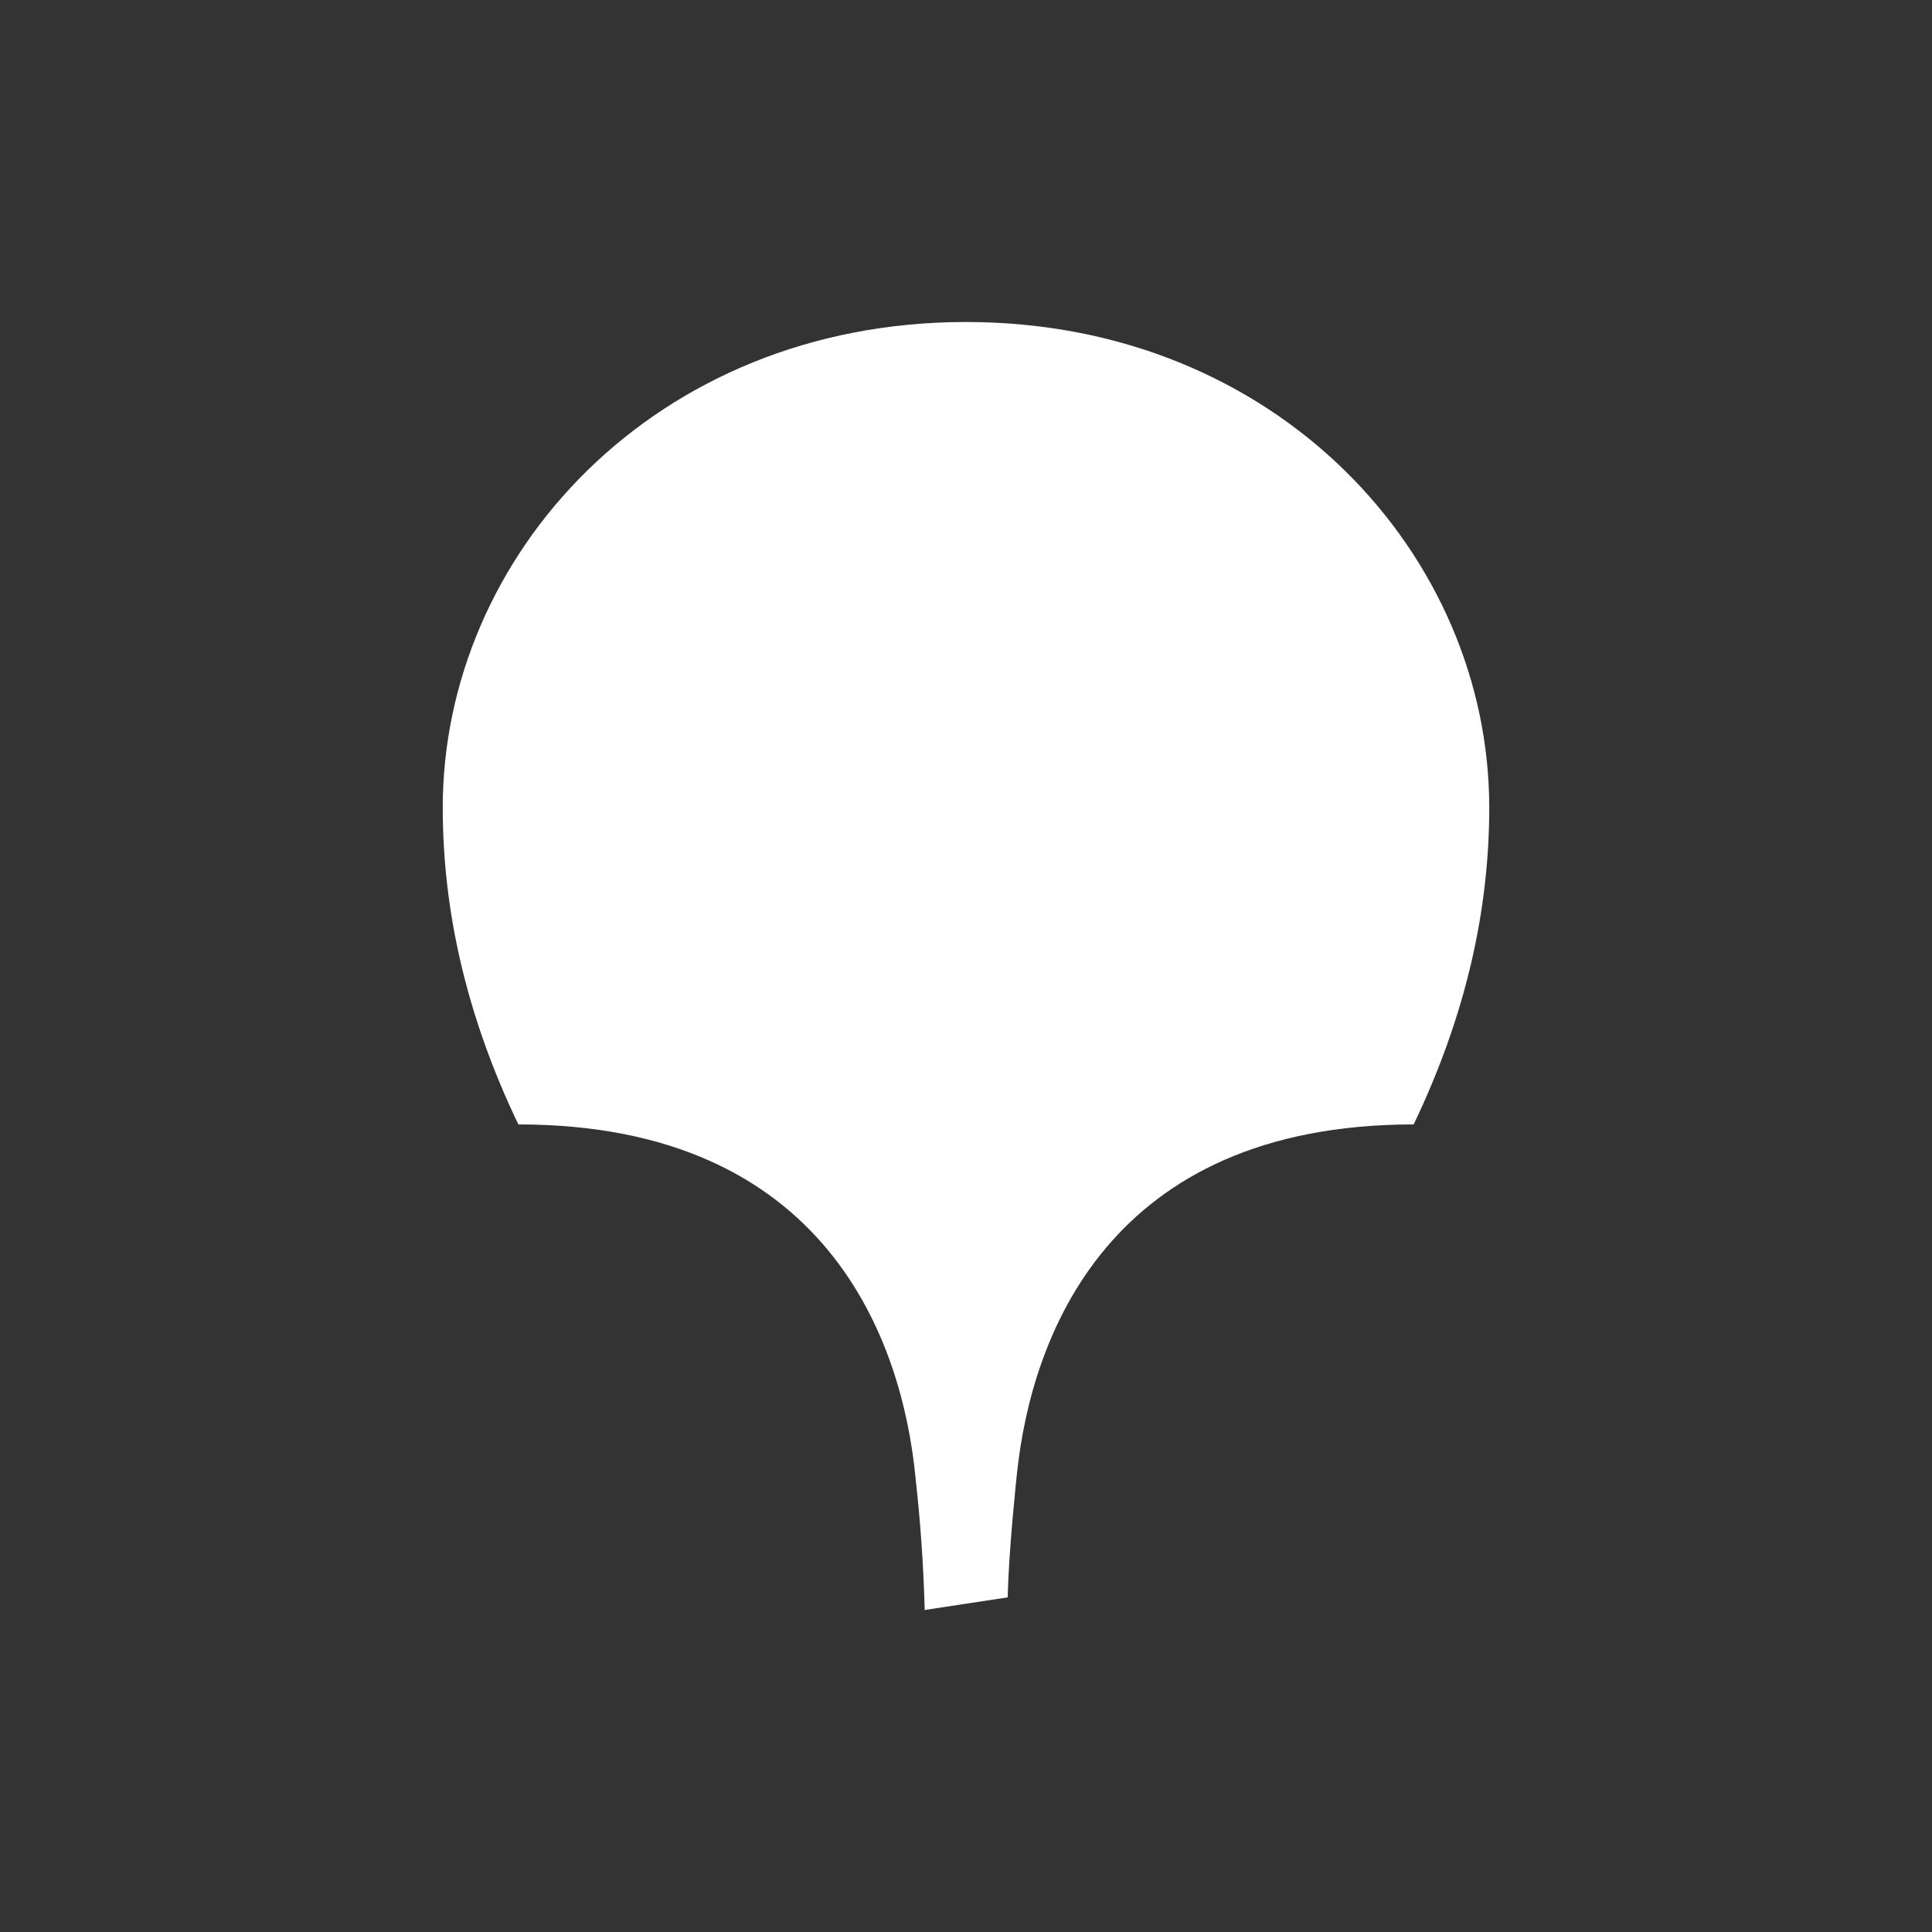 <svg width="24" height="24" viewBox="0 0 24 24" fill="none" xmlns="http://www.w3.org/2000/svg">
<rect x="0" y="0" width="24" height="24" fill="#333333" stroke="none"/>
<path fill-rule="evenodd" clip-rule="evenodd" d="M12 4C15.872 4 18.5 6.902 18.5 10.032C18.5 11.289 18.218 12.597 17.561 13.968C13.752 13.968 12.812 16.624 12.634 18.296L12.622 18.407C12.562 19.004 12.527 19.483 12.518 19.843L11.486 20V19.967C11.471 19.436 11.434 18.905 11.375 18.376L11.372 18.346C11.208 16.678 10.287 13.968 6.439 13.968C5.782 12.597 5.5 11.289 5.5 10.032C5.5 6.902 8.129 4 12 4Z" fill="white"/>
</svg>
